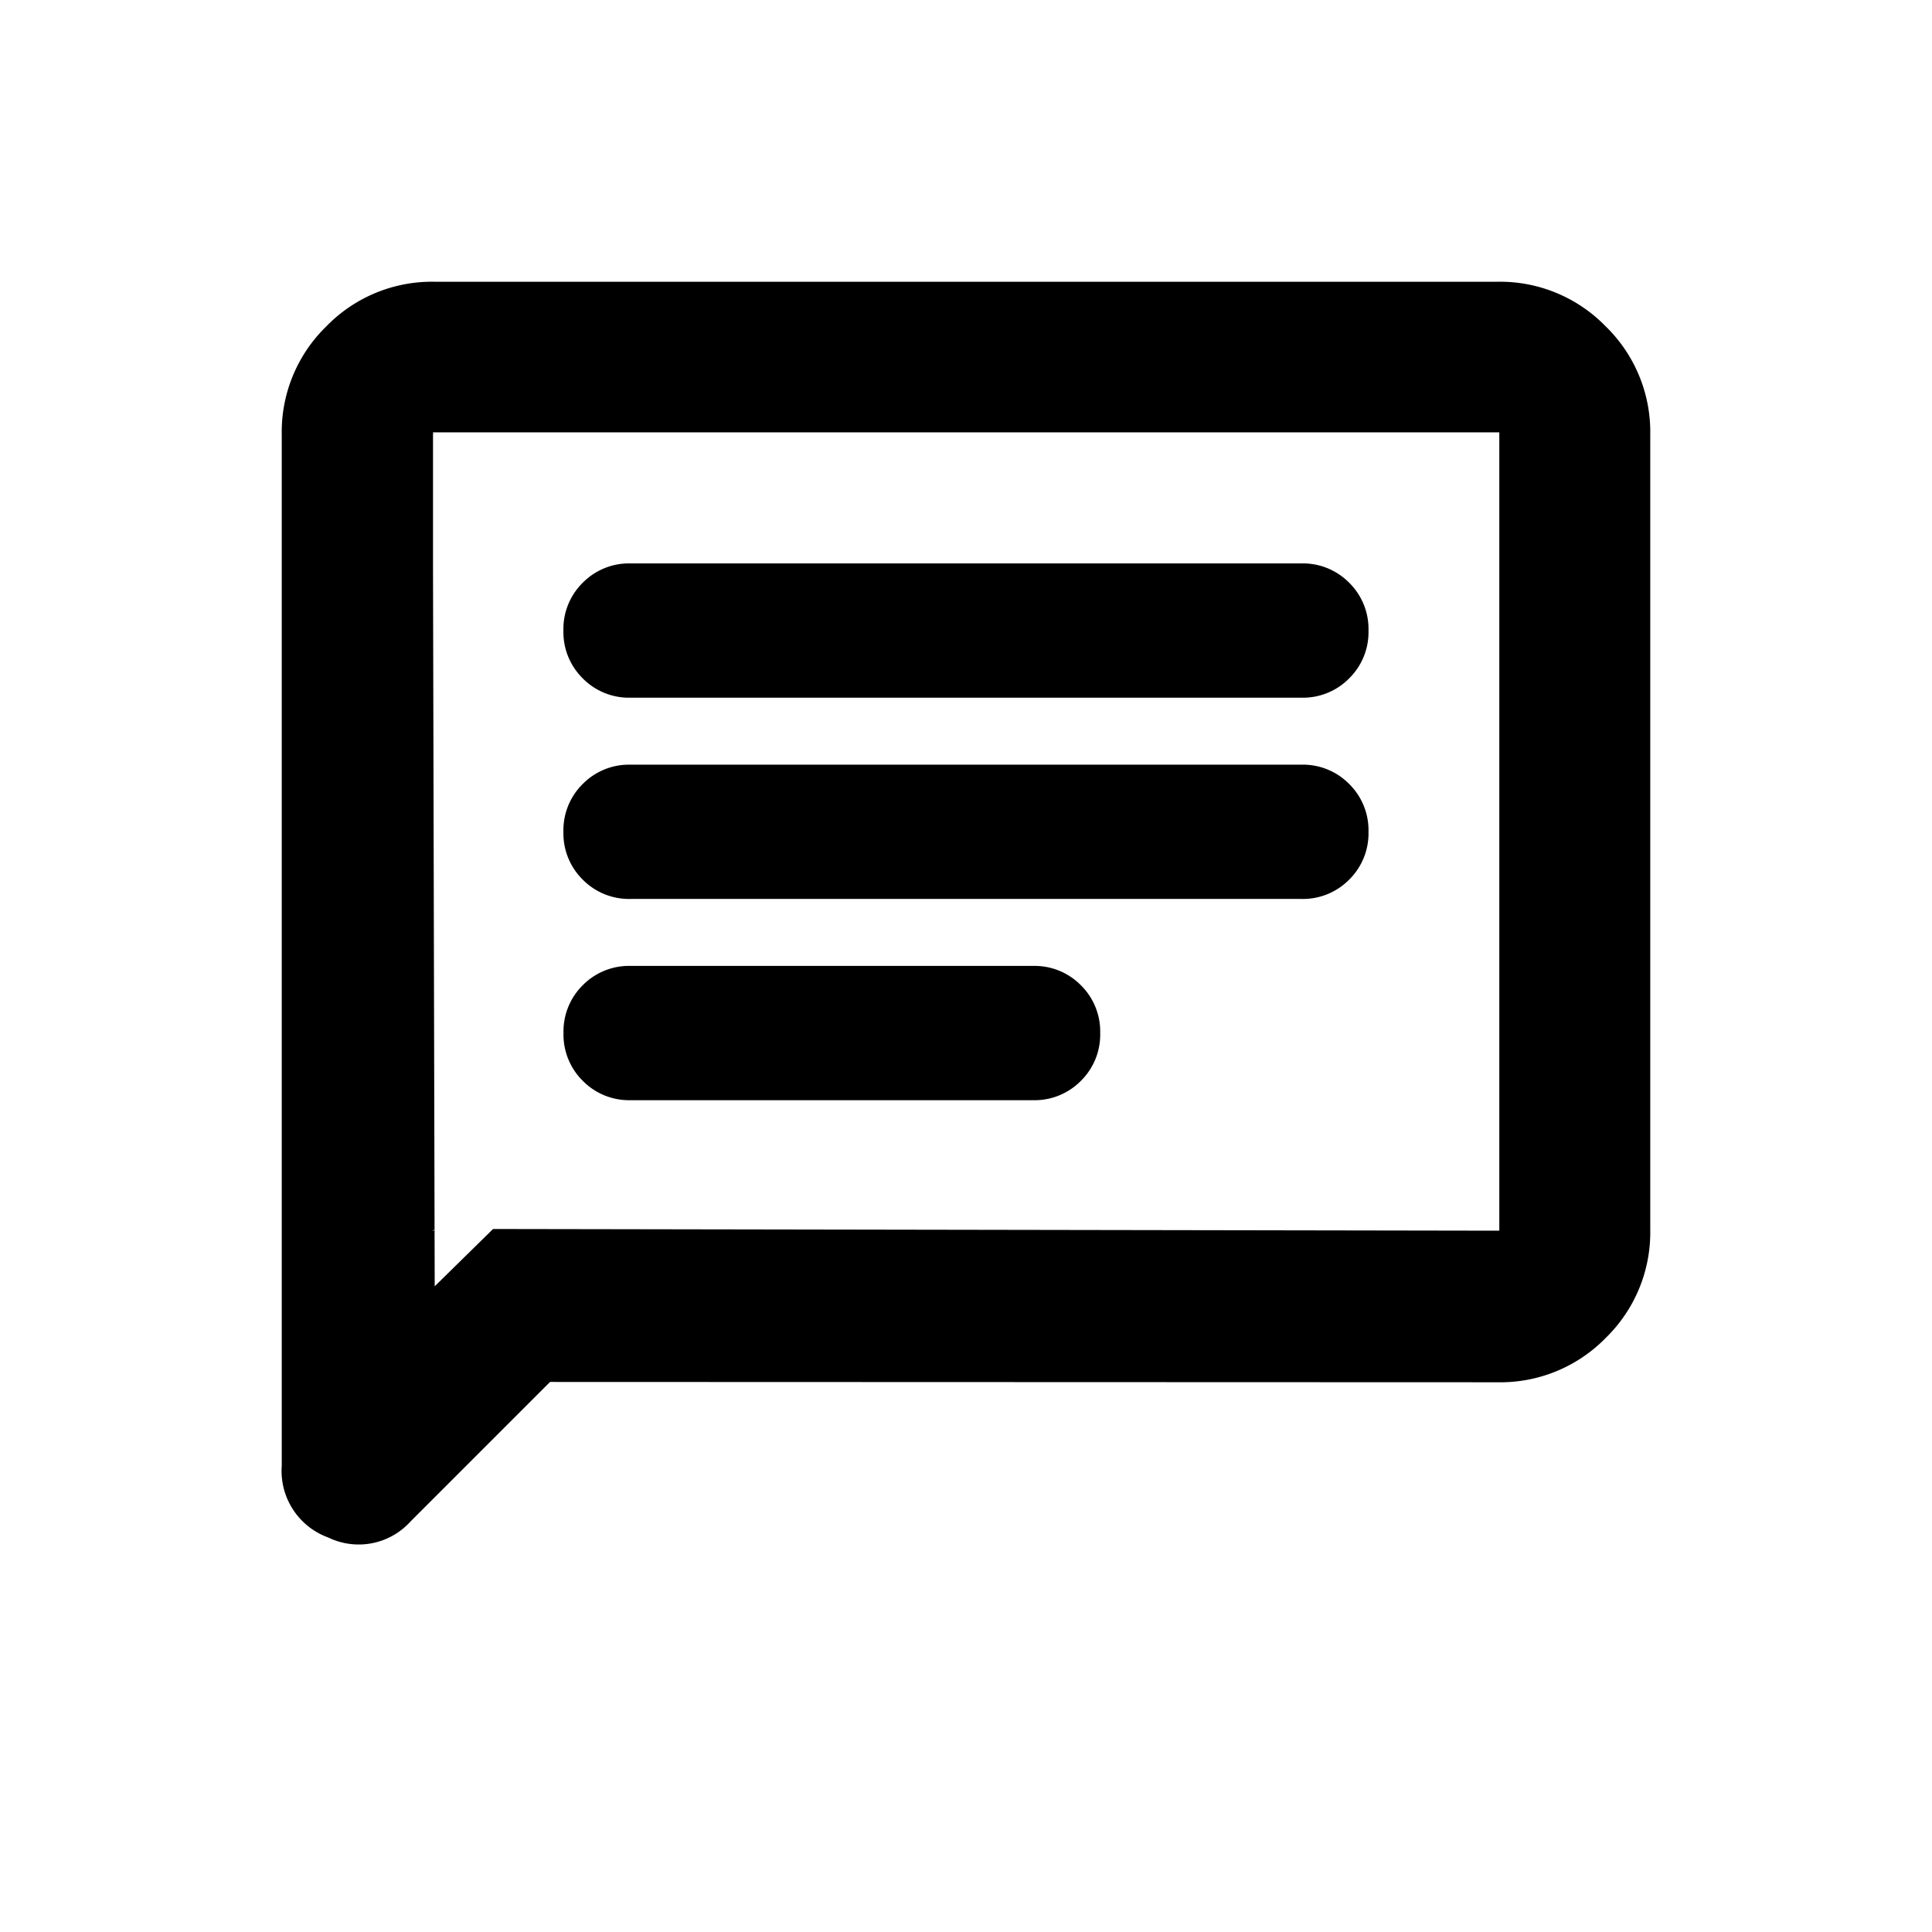 <svg xmlns="http://www.w3.org/2000/svg" width="24" height="24" viewBox="0 0 24 24"><g transform="translate(-1088 -38)"><rect width="24" height="24" transform="translate(1088 38)" fill="none"/><path d="M4.833-4.833,3.1-3.1a.867.867,0,0,1-1.021.2A.88.88,0,0,1,1.5-3.792V-16.6a1.829,1.829,0,0,1,.552-1.344A1.829,1.829,0,0,1,3.4-18.5H16.6a1.829,1.829,0,0,1,1.344.552A1.829,1.829,0,0,1,18.5-16.6v9.875a1.829,1.829,0,0,1-.552,1.344,1.829,1.829,0,0,1-1.344.552Zm-.708-1.9,12.5.021v-9.917l-.01.01.01-.01H3.375L3.4-6.021Zm-.75.021v-9.917L3.4-16.6l-.021-.021v9.917L3.4-6.729ZM5.833-8.333h5a.806.806,0,0,0,.594-.24.806.806,0,0,0,.24-.594.806.806,0,0,0-.24-.594.806.806,0,0,0-.594-.24h-5a.806.806,0,0,0-.594.24A.806.806,0,0,0,5-9.167a.806.806,0,0,0,.24.594A.806.806,0,0,0,5.833-8.333Zm0-2.5h8.333a.806.806,0,0,0,.594-.24.806.806,0,0,0,.24-.594.806.806,0,0,0-.24-.594.806.806,0,0,0-.594-.24H5.833a.806.806,0,0,0-.594.24.806.806,0,0,0-.24.594.806.806,0,0,0,.24.594A.806.806,0,0,0,5.833-10.833Zm0-2.5h8.333a.806.806,0,0,0,.594-.24.806.806,0,0,0,.24-.594.806.806,0,0,0-.24-.594.806.806,0,0,0-.594-.24H5.833a.806.806,0,0,0-.594.24.806.806,0,0,0-.24.594.806.806,0,0,0,.24.594A.806.806,0,0,0,5.833-13.333Z" transform="translate(1090 60)"/></g></svg>